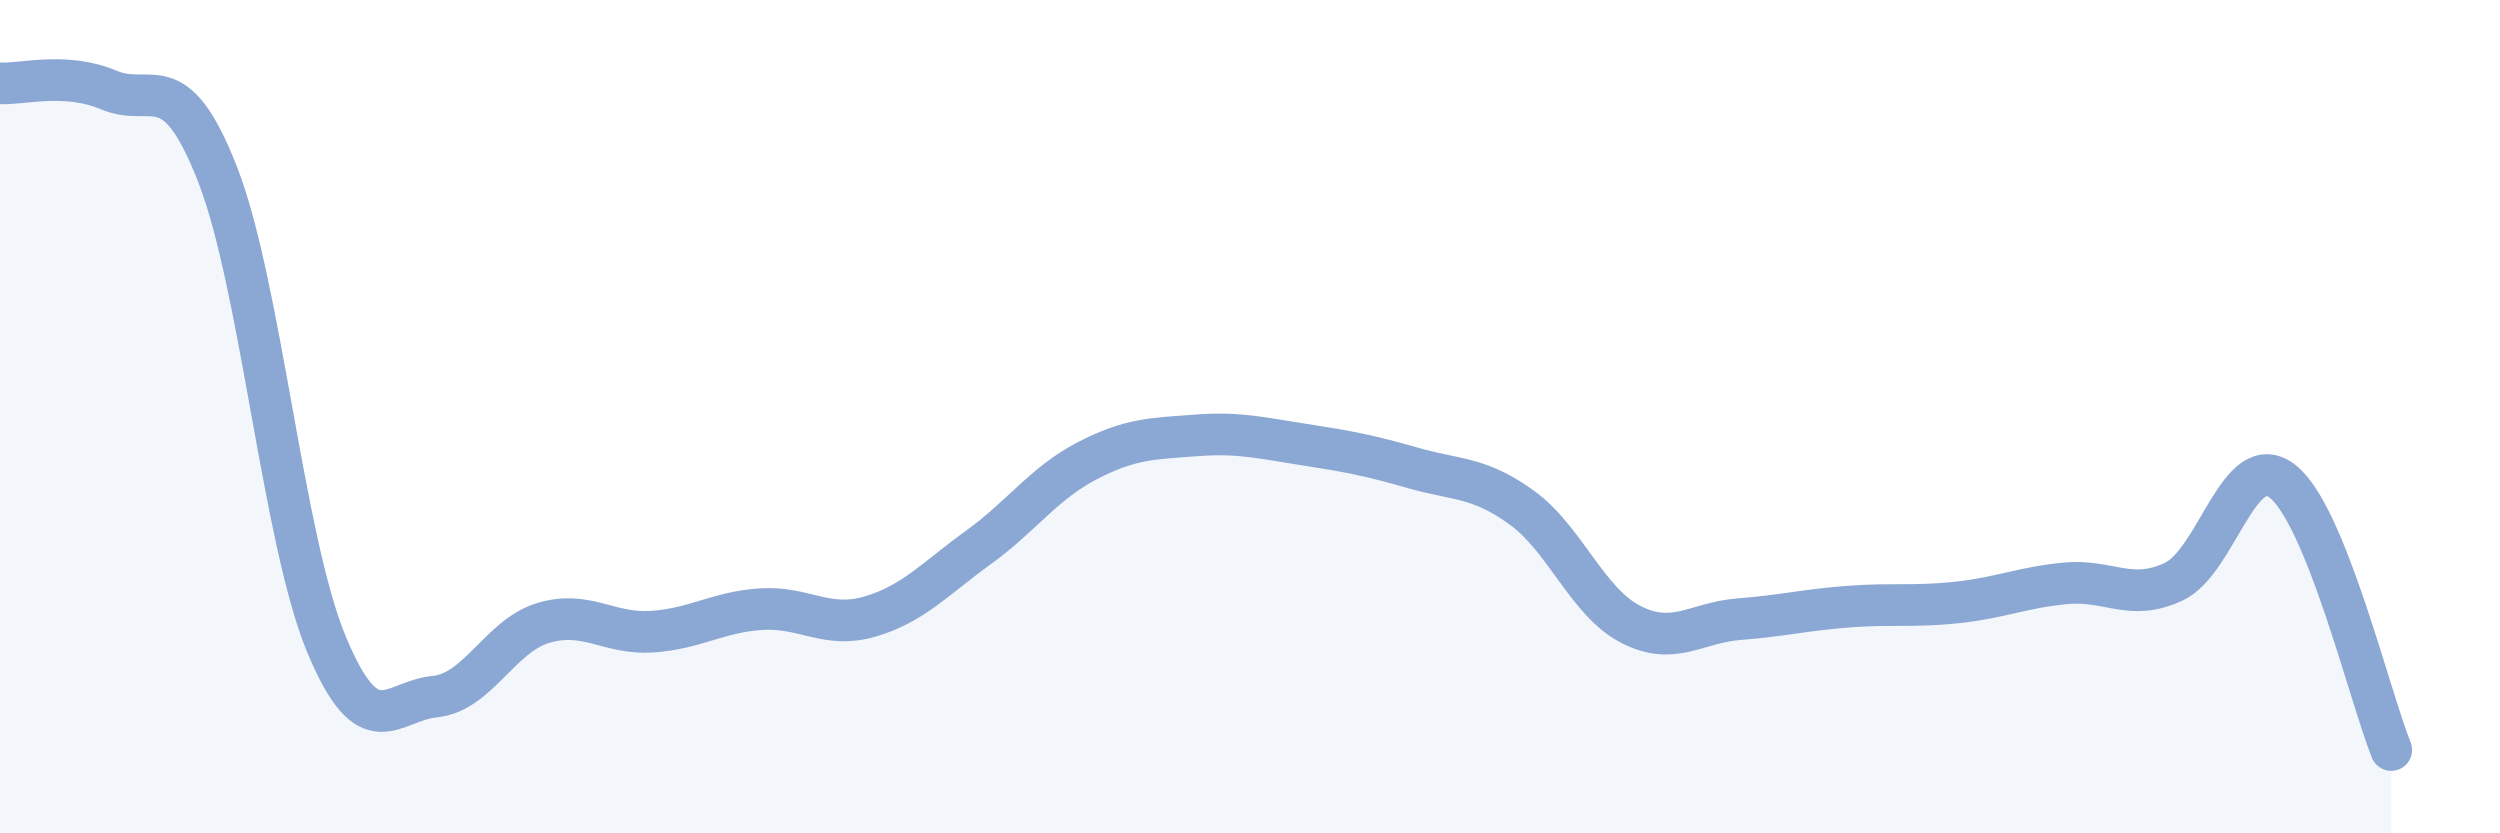 
    <svg width="60" height="20" viewBox="0 0 60 20" xmlns="http://www.w3.org/2000/svg">
      <path
        d="M 0,2 C 0.52,2.03 1.57,1.72 2.61,2.16 C 3.65,2.6 4.18,1.52 5.22,4.18 C 6.26,6.84 6.79,12.94 7.83,15.45 C 8.87,17.96 9.39,16.82 10.43,16.72 C 11.47,16.62 12,15.26 13.04,14.95 C 14.08,14.64 14.61,15.23 15.65,15.16 C 16.69,15.09 17.22,14.69 18.26,14.62 C 19.3,14.55 19.83,15.1 20.87,14.8 C 21.91,14.5 22.44,13.89 23.48,13.14 C 24.52,12.39 25.05,11.6 26.09,11.06 C 27.13,10.52 27.66,10.53 28.7,10.45 C 29.74,10.37 30.26,10.51 31.3,10.67 C 32.34,10.83 32.87,10.93 33.91,11.23 C 34.95,11.53 35.48,11.43 36.52,12.18 C 37.56,12.93 38.09,14.44 39.13,14.98 C 40.17,15.52 40.7,14.94 41.74,14.86 C 42.78,14.78 43.31,14.64 44.35,14.56 C 45.39,14.48 45.92,14.57 46.96,14.46 C 48,14.35 48.53,14.1 49.57,14 C 50.61,13.9 51.13,14.45 52.17,13.96 C 53.21,13.47 53.74,10.74 54.78,11.55 C 55.82,12.36 56.87,16.71 57.39,18L57.39 20L0 20Z"
        fill="#8ba7d3"
        opacity="0.1"
        stroke-linecap="round"
        stroke-linejoin="round"
      />
      <path
        d="M 0,2 C 0.52,2.03 1.57,1.72 2.61,2.16 C 3.65,2.6 4.18,1.52 5.22,4.18 C 6.26,6.84 6.79,12.94 7.83,15.45 C 8.87,17.96 9.39,16.82 10.43,16.72 C 11.47,16.62 12,15.26 13.04,14.95 C 14.08,14.64 14.61,15.23 15.65,15.16 C 16.69,15.09 17.22,14.69 18.26,14.62 C 19.3,14.55 19.83,15.1 20.87,14.8 C 21.91,14.5 22.44,13.89 23.48,13.14 C 24.52,12.39 25.05,11.6 26.09,11.06 C 27.13,10.52 27.66,10.53 28.7,10.45 C 29.74,10.37 30.26,10.51 31.3,10.67 C 32.34,10.83 32.87,10.93 33.91,11.23 C 34.95,11.53 35.48,11.43 36.52,12.18 C 37.56,12.93 38.09,14.44 39.13,14.98 C 40.17,15.52 40.7,14.94 41.74,14.86 C 42.78,14.78 43.31,14.64 44.35,14.56 C 45.39,14.48 45.92,14.57 46.96,14.46 C 48,14.35 48.53,14.1 49.57,14 C 50.61,13.9 51.13,14.45 52.17,13.96 C 53.21,13.47 53.74,10.74 54.78,11.55 C 55.82,12.36 56.87,16.71 57.39,18"
        stroke="#8ba7d3"
        stroke-width="1"
        fill="none"
        stroke-linecap="round"
        stroke-linejoin="round"
      />
    </svg>
  
